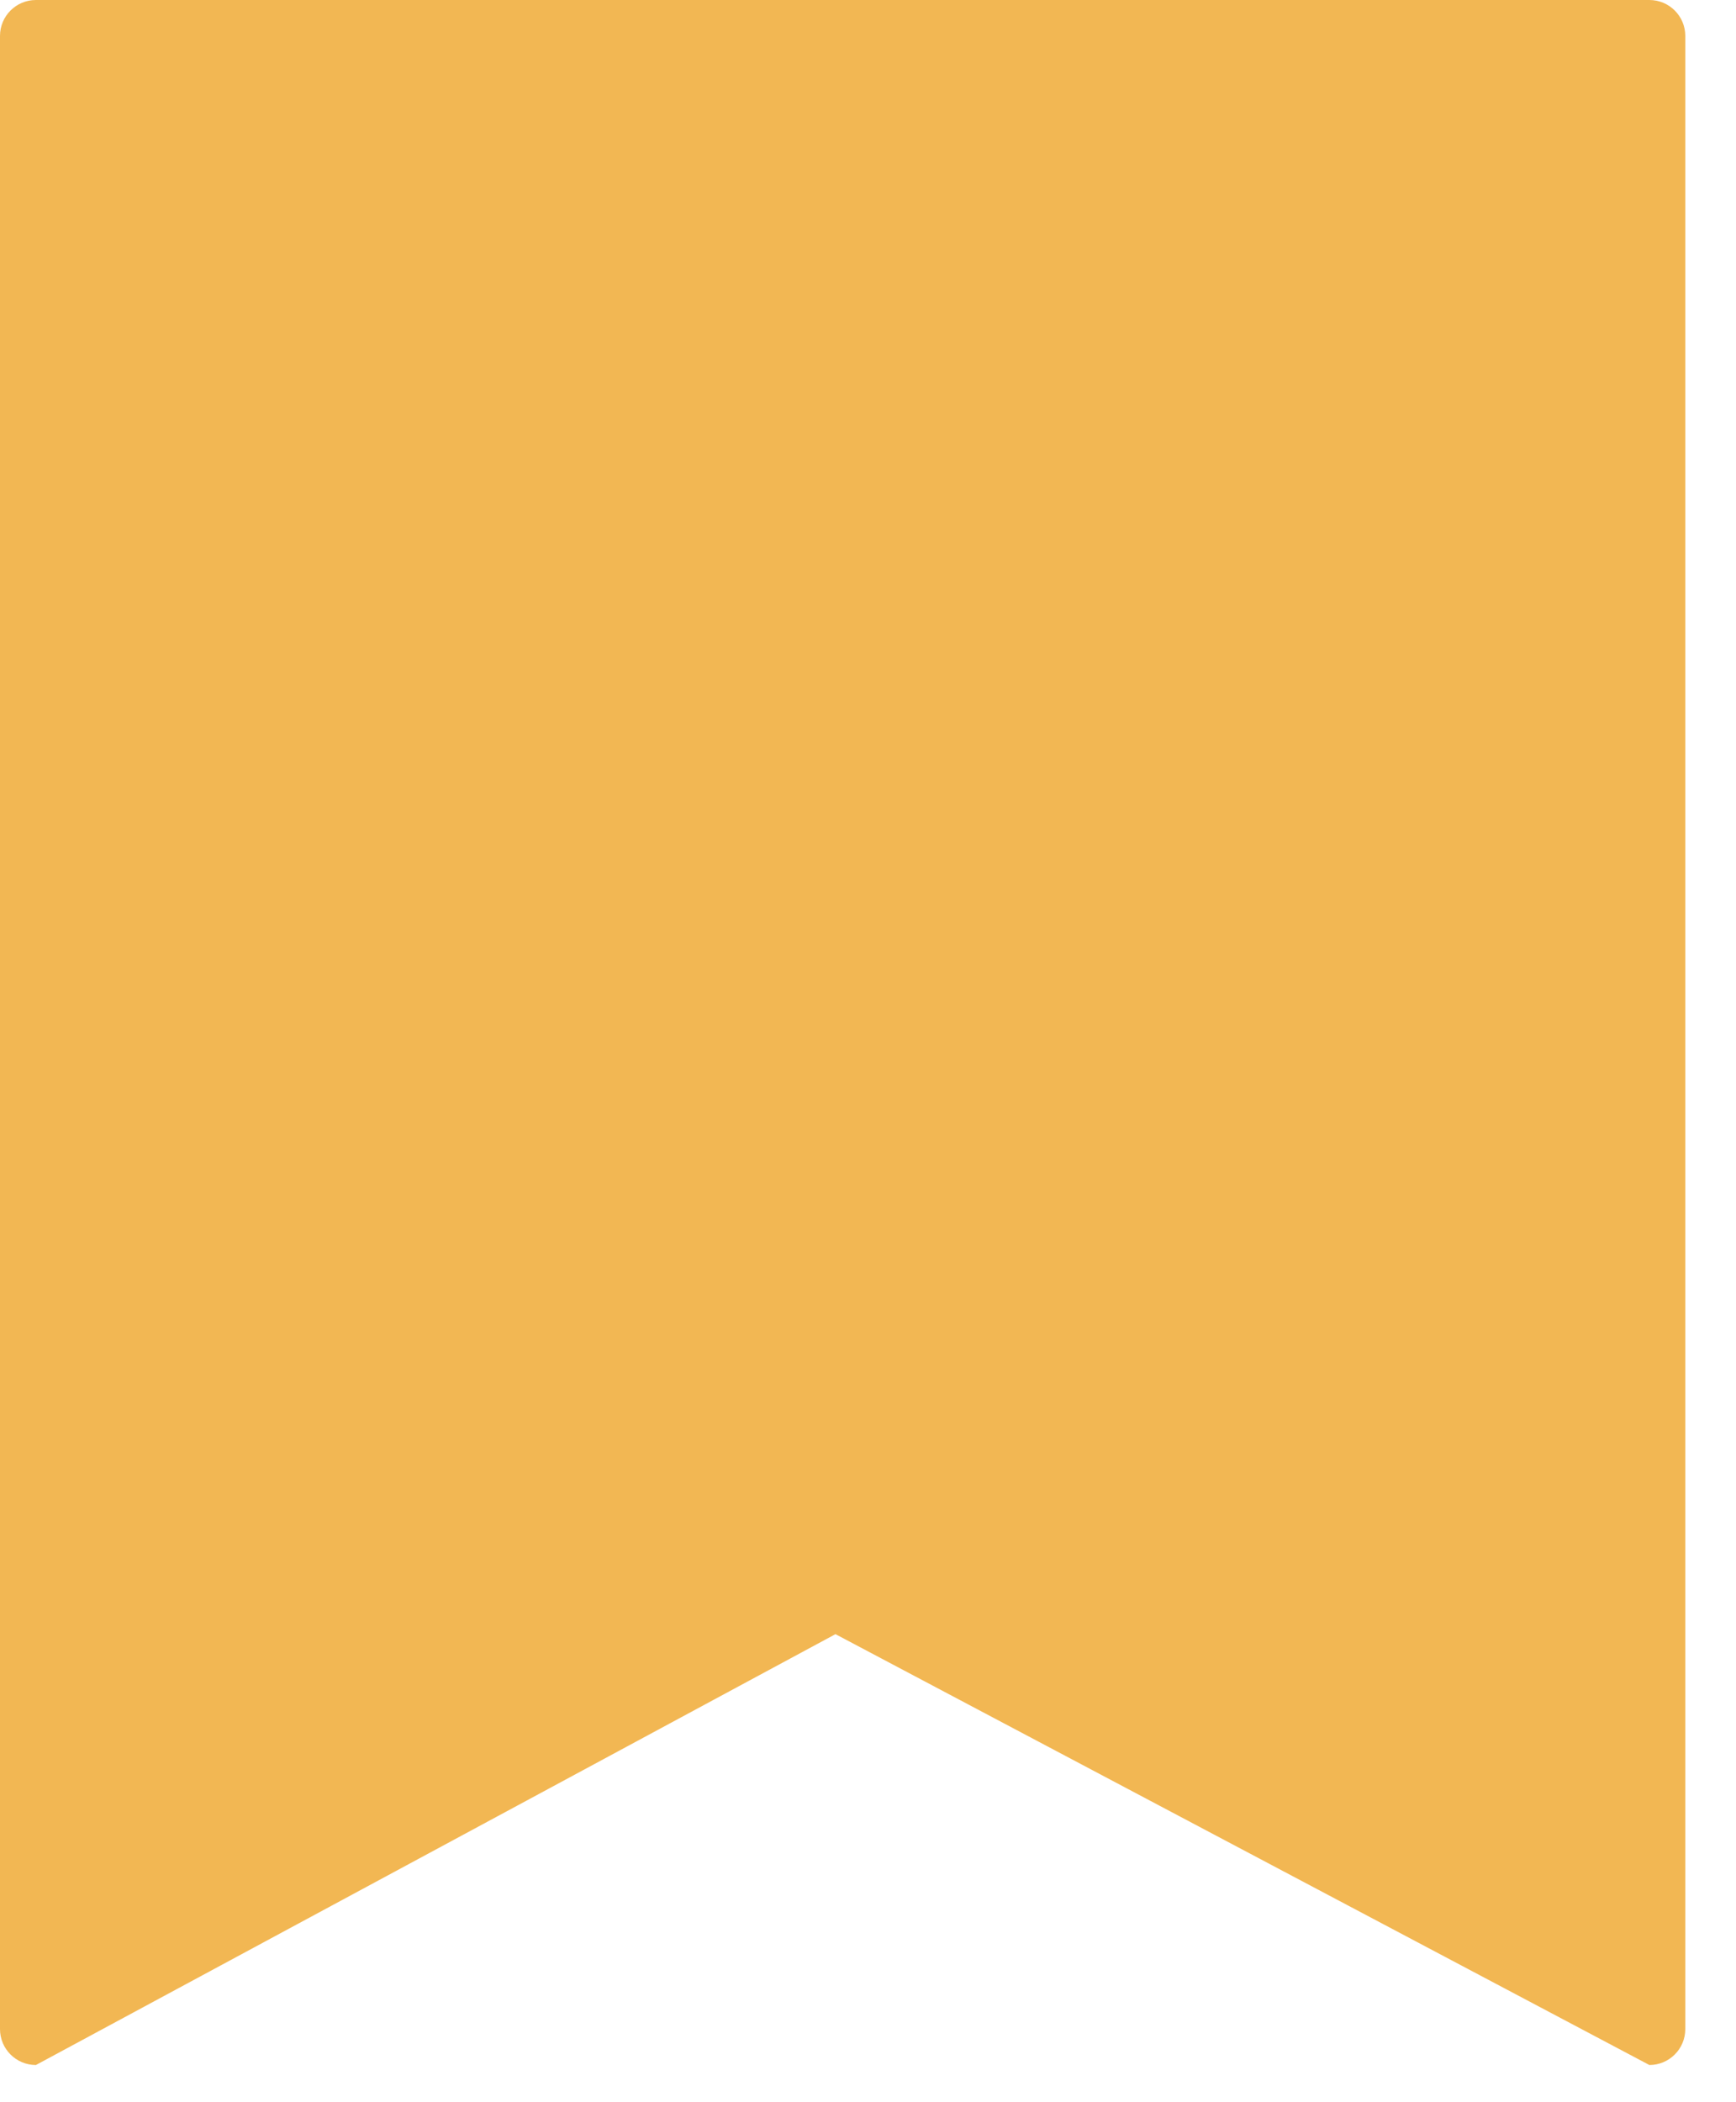 <?xml version="1.0" encoding="UTF-8"?>
<svg width="19px" height="23px" viewBox="0 0 19 23" version="1.1" xmlns="http://www.w3.org/2000/svg" xmlns:xlink="http://www.w3.org/1999/xlink">
    <!-- Generator: Sketch 62 (91390) - https://sketch.com -->
    <title>favourite-flag</title>
    <desc>Created with Sketch.</desc>
    <g id="Page-1" stroke="none" stroke-width="1" fill="none" fill-rule="evenodd">
        <g id="Blog---Desktop-1" transform="translate(-981, -551)" fill="#F2B753" fill-rule="nonzero">
            <g id="favourite-flag" transform="translate(981, 551)">
                <path d="M18.052,22.593 L9.144,17.879 L0.393,22.593 C0.176,22.593 -1.84652293e-13,22.417 -1.84652293e-13,22.2 L-1.84652293e-13,0.393 C-1.84652293e-13,0.176 0.176,1.68824954e-14 0.393,1.68824954e-14 L18.052,1.68824954e-14 C18.269,1.68824954e-14 18.445,0.176 18.445,0.393 L18.445,22.2 C18.445,22.417 18.269,22.593 18.052,22.593 Z" id="Path"></path>
            </g>
        </g>
    </g>
</svg>